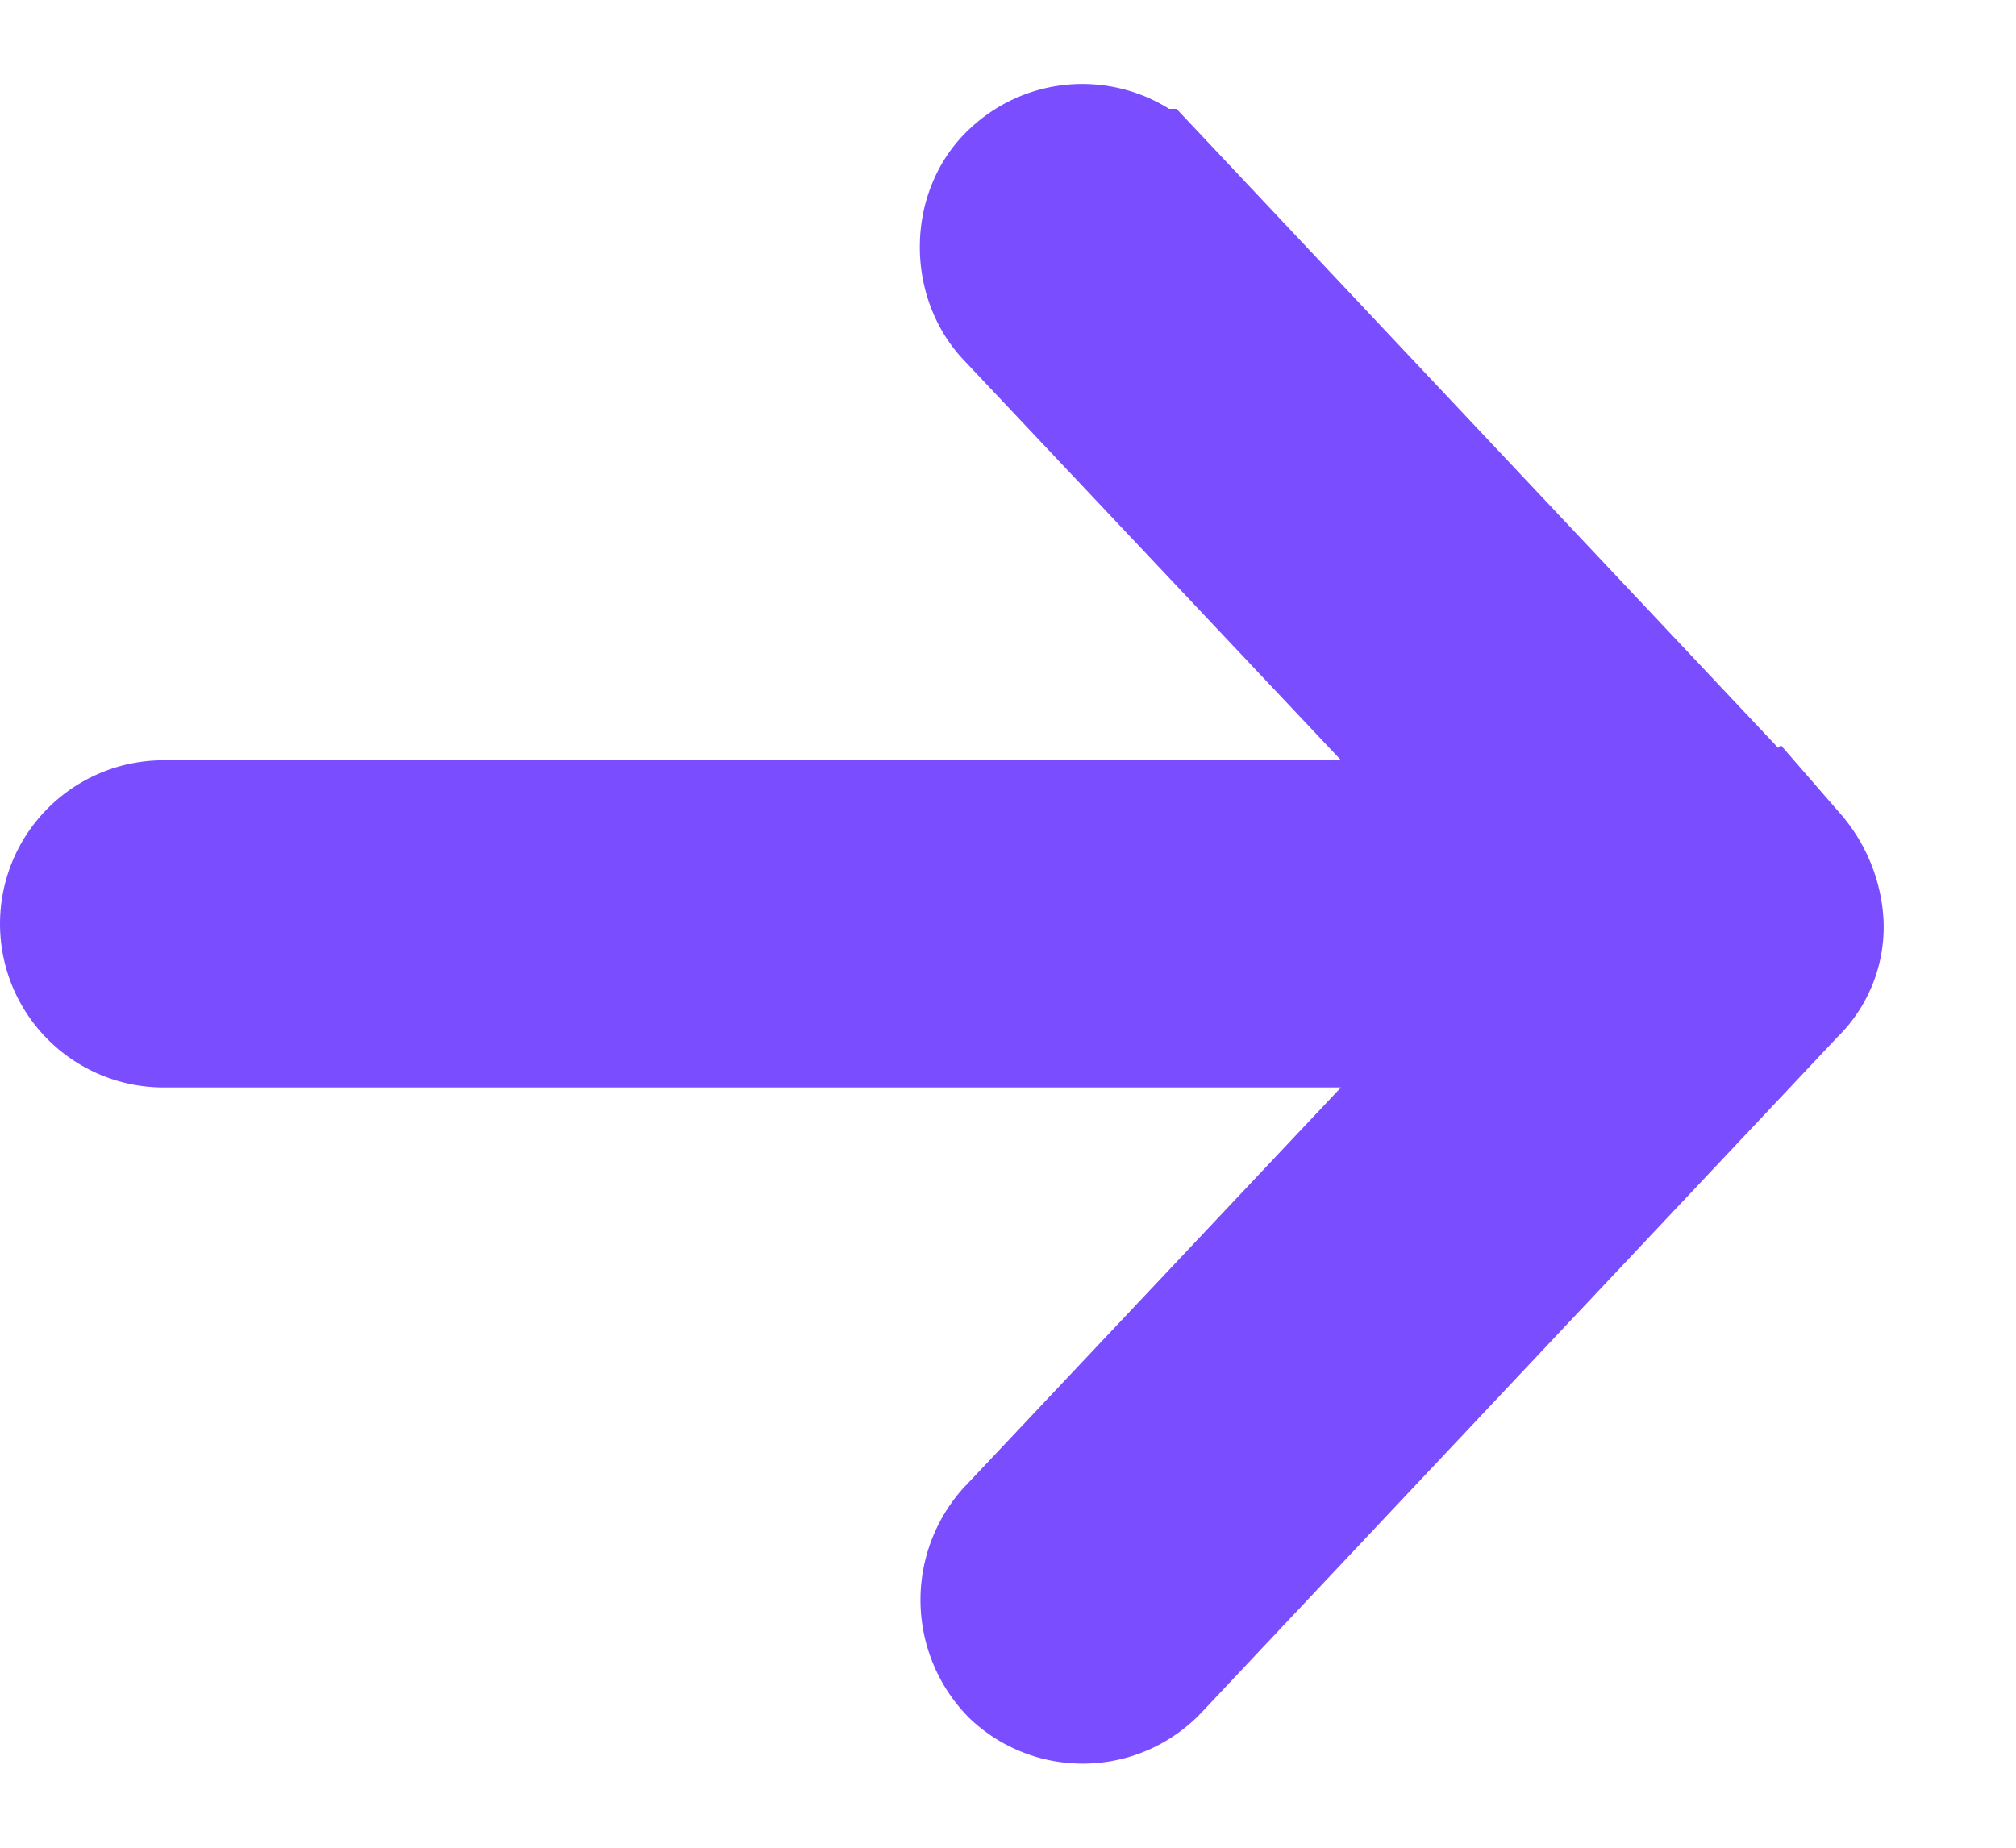 <svg width="12" height="11" viewBox="0 0 12 11" xmlns="http://www.w3.org/2000/svg">
    <path d="m10.577 5.174-3.79-4.026a.475.475 0 0 0-.67-.019c-.184.166-.188.49-.018.67l3.042 3.227H.974a.474.474 0 1 0 0 .948H9.14L6.1 9.2a.496.496 0 0 0 .019.67.474.474 0 0 0 .67-.019l3.79-4.026a.42.42 0 0 0 .133-.326.551.551 0 0 0-.134-.326z" fill="#7A4DFF" fill-rule="nonzero" stroke="#7A4DFF"/>
</svg>
